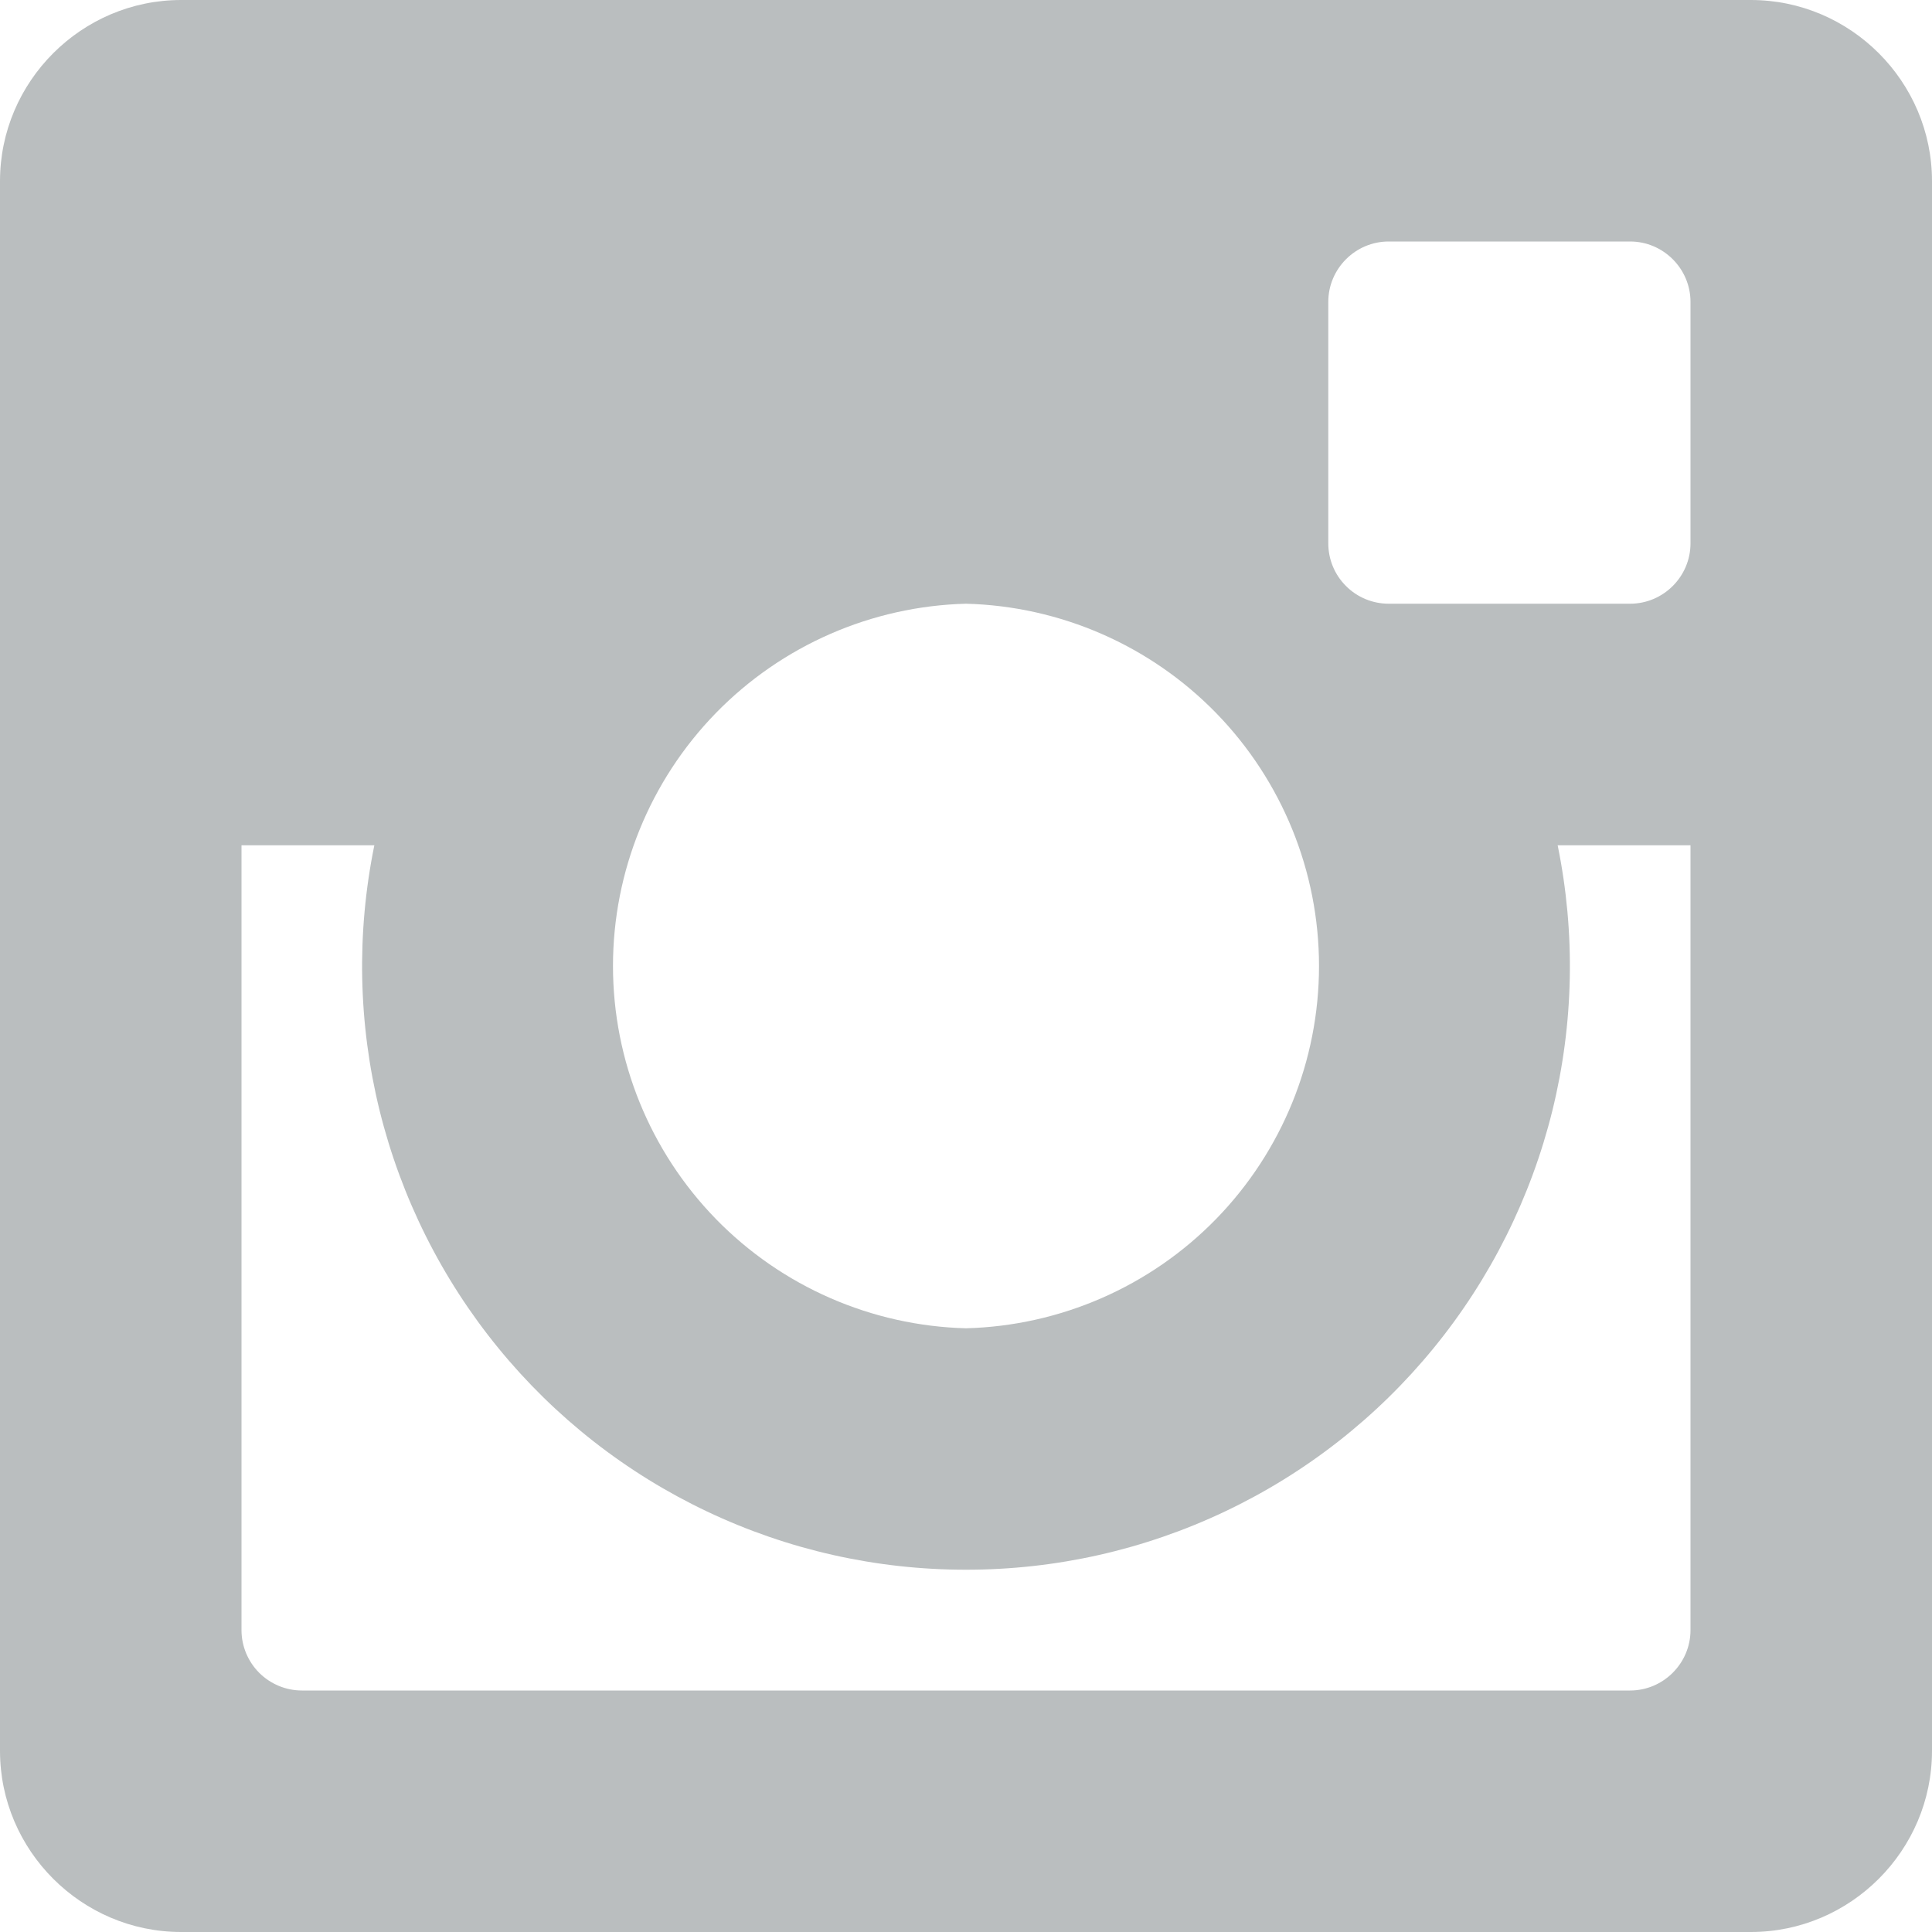 <svg width="25" height="25" viewBox="0 0 25 25" fill="none" xmlns="http://www.w3.org/2000/svg">
<path d="M22.656 0H2.344C1.055 0 0 1.055 0 2.344V22.656C0 23.945 1.055 25 2.344 25H22.656C23.945 25 25 23.945 25 22.656V2.344C25 1.055 23.945 0 22.656 0ZM17.188 3.906C17.188 3.477 17.539 3.125 17.969 3.125H21.094C21.523 3.125 21.875 3.477 21.875 3.906V7.031C21.875 7.461 21.523 7.812 21.094 7.812H17.969C17.762 7.812 17.563 7.73 17.417 7.583C17.27 7.437 17.188 7.238 17.188 7.031V3.906ZM12.5 7.812C13.722 7.844 14.884 8.352 15.737 9.227C16.59 10.103 17.068 11.277 17.068 12.5C17.068 13.723 16.59 14.897 15.737 15.773C14.884 16.648 13.722 17.156 12.5 17.188C11.278 17.156 10.116 16.648 9.263 15.773C8.41 14.897 7.932 13.723 7.932 12.5C7.932 11.277 8.41 10.103 9.263 9.227C10.116 8.352 11.278 7.844 12.5 7.812V7.812ZM21.875 21.094C21.875 21.523 21.523 21.875 21.094 21.875H3.906C3.699 21.875 3.501 21.792 3.354 21.646C3.208 21.499 3.125 21.301 3.125 21.094V10.938H4.844C4.612 12.073 4.635 13.245 4.912 14.37C5.19 15.495 5.714 16.545 6.447 17.442C7.18 18.34 8.103 19.063 9.15 19.559C10.197 20.056 11.341 20.313 12.5 20.312C13.659 20.313 14.803 20.056 15.85 19.559C16.897 19.063 17.82 18.34 18.553 17.442C19.286 16.545 19.81 15.495 20.088 14.37C20.365 13.245 20.388 12.073 20.156 10.938H21.875V21.094Z" fill="#BABEBF"/>
</svg>

